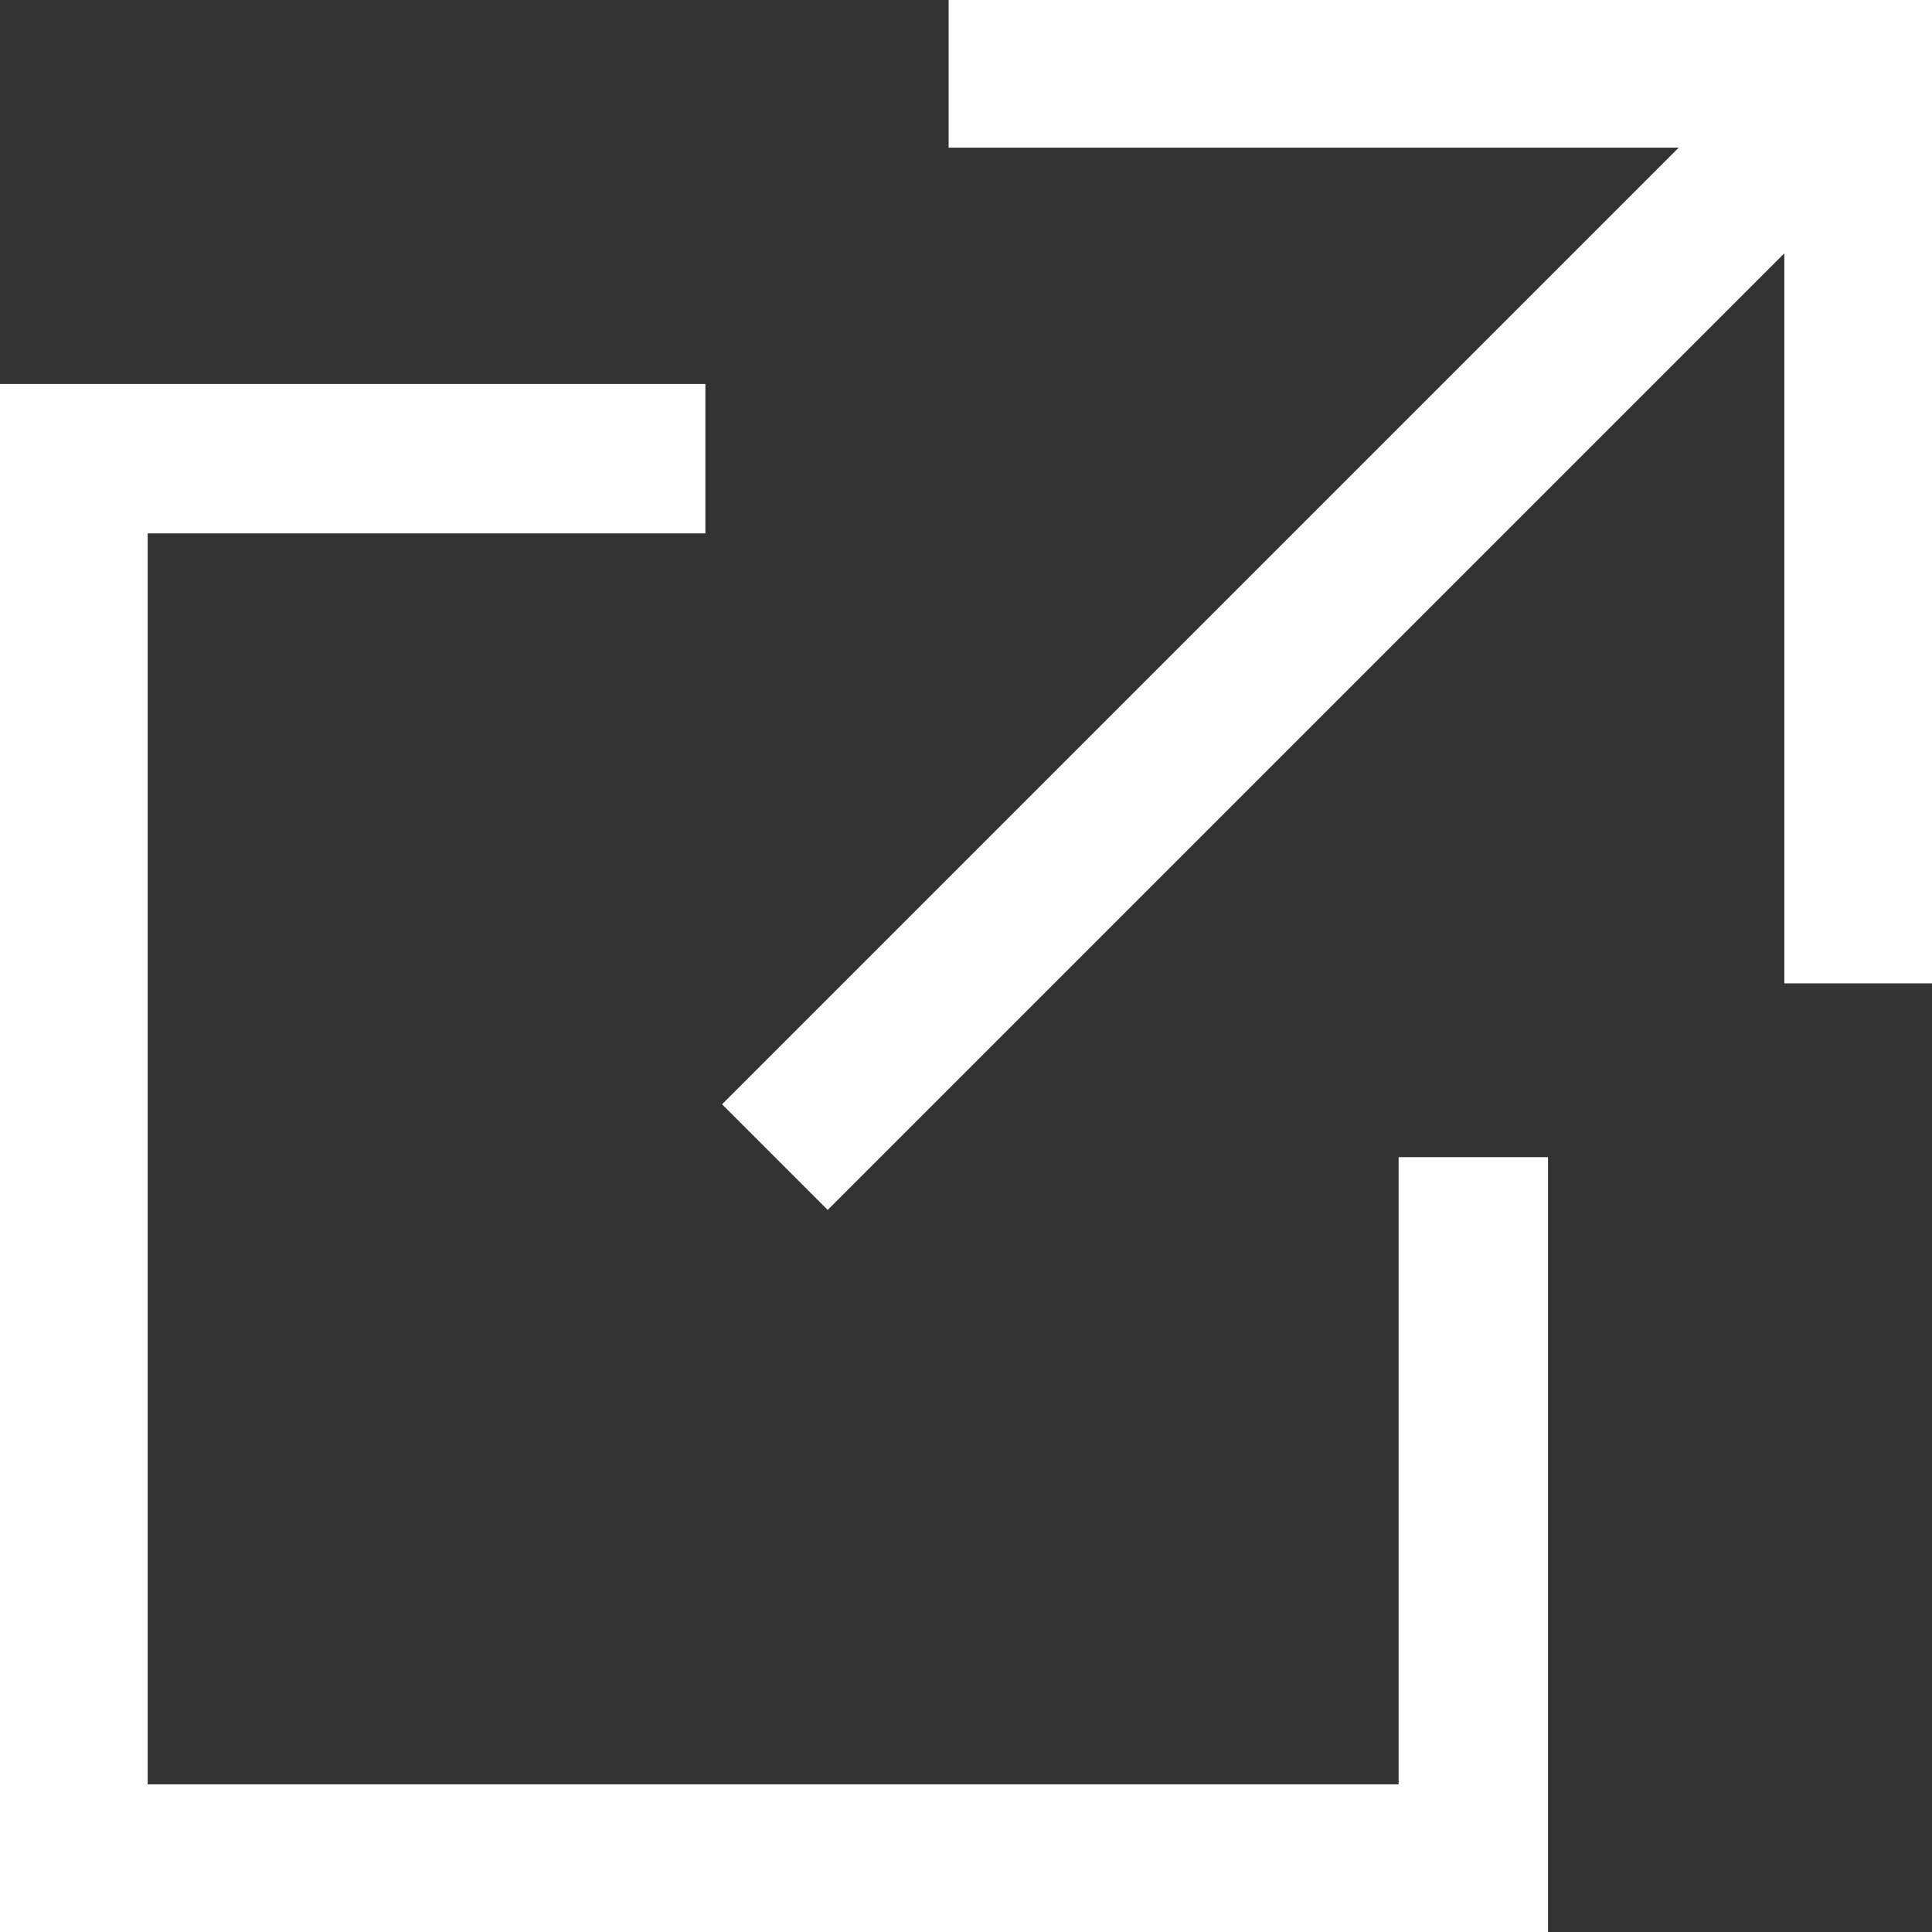 <svg id="Layer_2" data-name="Layer 2" xmlns="http://www.w3.org/2000/svg" viewBox="0 0 5.56 5.56"><rect x="0" y="0" width="5.56" height="5.56" fill="#333333" stroke="none"/><defs><style>.cls-1{fill:none;stroke:#fff;stroke-miterlimit:10;stroke-width:.43px}</style></defs><path class="cls-1" d="M2.03 1.32H.21v4.03h4.03V3.33m-2.01 0L5.35.21m0 2.62V.21H2.73" id="tx"/></svg>
